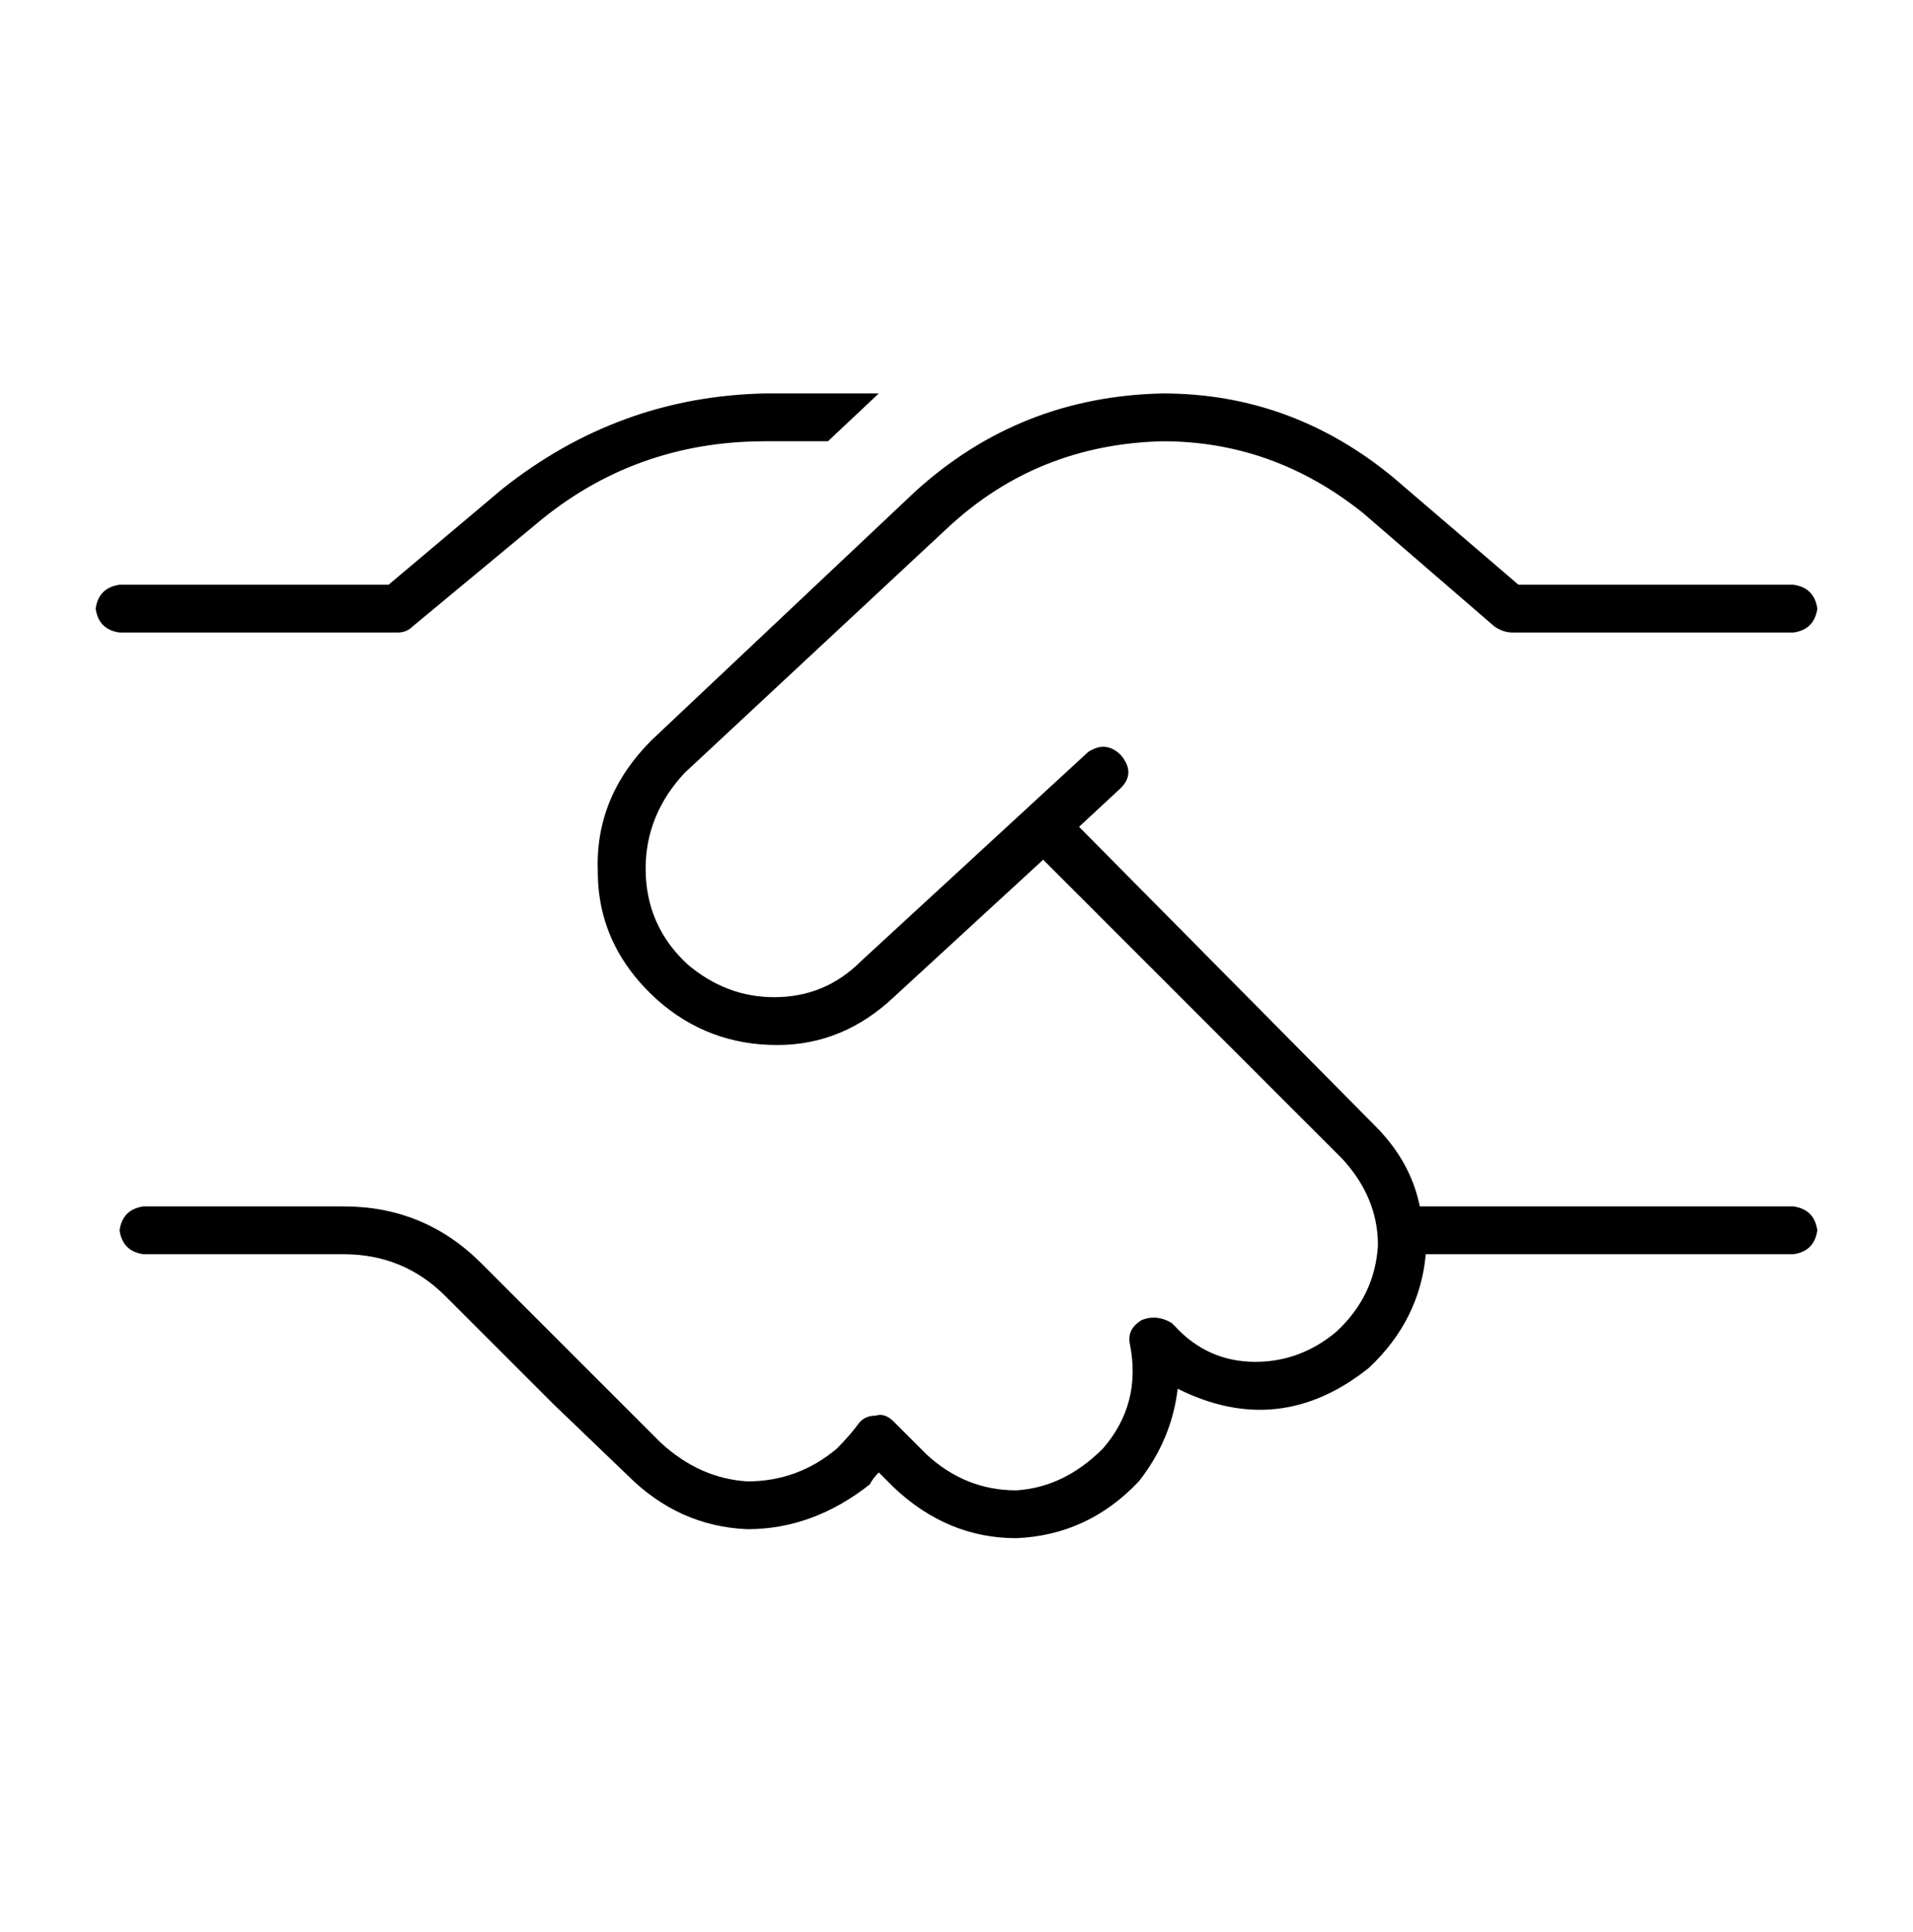 <?xml version="1.0" encoding="UTF-8"?>
<svg xmlns="http://www.w3.org/2000/svg" width="100" height="101" viewBox="0 0 100 101" fill="none">
  <path d="M40 20.568H45.937L43.281 23.068H40C35.416 23.068 31.406 24.527 27.968 27.443L21.562 32.756C21.354 32.964 21.093 33.068 20.781 33.068H6.25C5.52 32.964 5.104 32.547 5 31.818C5.104 31.089 5.52 30.672 6.25 30.568H20.312L26.25 25.568C30.312 22.339 34.895 20.672 40 20.568ZM47.812 25.724C51.458 22.391 55.781 20.672 60.781 20.568C65.26 20.568 69.27 22.027 72.812 24.943L79.375 30.568H93.75C94.479 30.672 94.895 31.089 95 31.818C94.895 32.547 94.479 32.964 93.75 33.068H79.062C78.75 33.068 78.437 32.964 78.125 32.756L71.25 26.818C68.125 24.318 64.635 23.068 60.781 23.068C56.406 23.172 52.656 24.683 49.531 27.599L35.781 40.412C34.427 41.87 33.75 43.537 33.75 45.412C33.75 47.391 34.479 49.058 35.937 50.412C37.291 51.558 38.802 52.131 40.468 52.131C42.239 52.131 43.75 51.506 45 50.256L56.875 39.318C57.5 38.902 58.072 38.954 58.593 39.474C59.114 40.099 59.114 40.672 58.593 41.193L56.406 43.224L71.875 58.849C73.125 60.099 73.906 61.506 74.218 63.068H93.75C94.479 63.172 94.895 63.589 95 64.318C94.895 65.047 94.479 65.464 93.75 65.568H74.531C74.323 67.86 73.333 69.839 71.562 71.506C68.437 74.006 65.104 74.37 61.562 72.6C61.354 74.37 60.677 75.985 59.531 77.443C57.76 79.318 55.625 80.308 53.125 80.412C50.729 80.412 48.593 79.527 46.718 77.756L45.937 76.975C45.729 77.183 45.572 77.391 45.468 77.6C43.489 79.162 41.354 79.943 39.062 79.943C36.666 79.839 34.583 78.902 32.812 77.131L28.906 73.381L26.562 71.037L23.281 67.756C21.823 66.297 20.052 65.568 17.968 65.568H7.5C6.77 65.464 6.354 65.047 6.25 64.318C6.354 63.589 6.77 63.172 7.5 63.068H17.968C20.781 63.068 23.177 64.058 25.156 66.037L28.281 69.162L34.531 75.412C35.885 76.662 37.395 77.339 39.062 77.443C40.833 77.443 42.395 76.87 43.75 75.725C44.166 75.308 44.531 74.891 44.843 74.475C45.052 74.162 45.364 74.006 45.781 74.006C46.093 73.902 46.406 74.006 46.718 74.318L48.437 76.037C49.791 77.287 51.354 77.912 53.125 77.912C54.791 77.808 56.302 77.079 57.656 75.725C59.01 74.162 59.479 72.339 59.062 70.256C58.958 69.735 59.166 69.318 59.687 69.006C60.208 68.797 60.729 68.85 61.25 69.162L61.406 69.318C62.552 70.568 63.958 71.193 65.625 71.193C67.187 71.193 68.593 70.672 69.843 69.631C71.198 68.381 71.927 66.87 72.031 65.1C72.031 63.433 71.406 61.922 70.156 60.568L54.531 44.943L46.718 52.131C44.947 53.797 42.916 54.631 40.625 54.631C38.229 54.631 36.145 53.849 34.375 52.287C32.291 50.412 31.25 48.172 31.25 45.568C31.145 42.964 32.083 40.672 34.062 38.693L47.812 25.724Z" fill="black"></path>
</svg>
